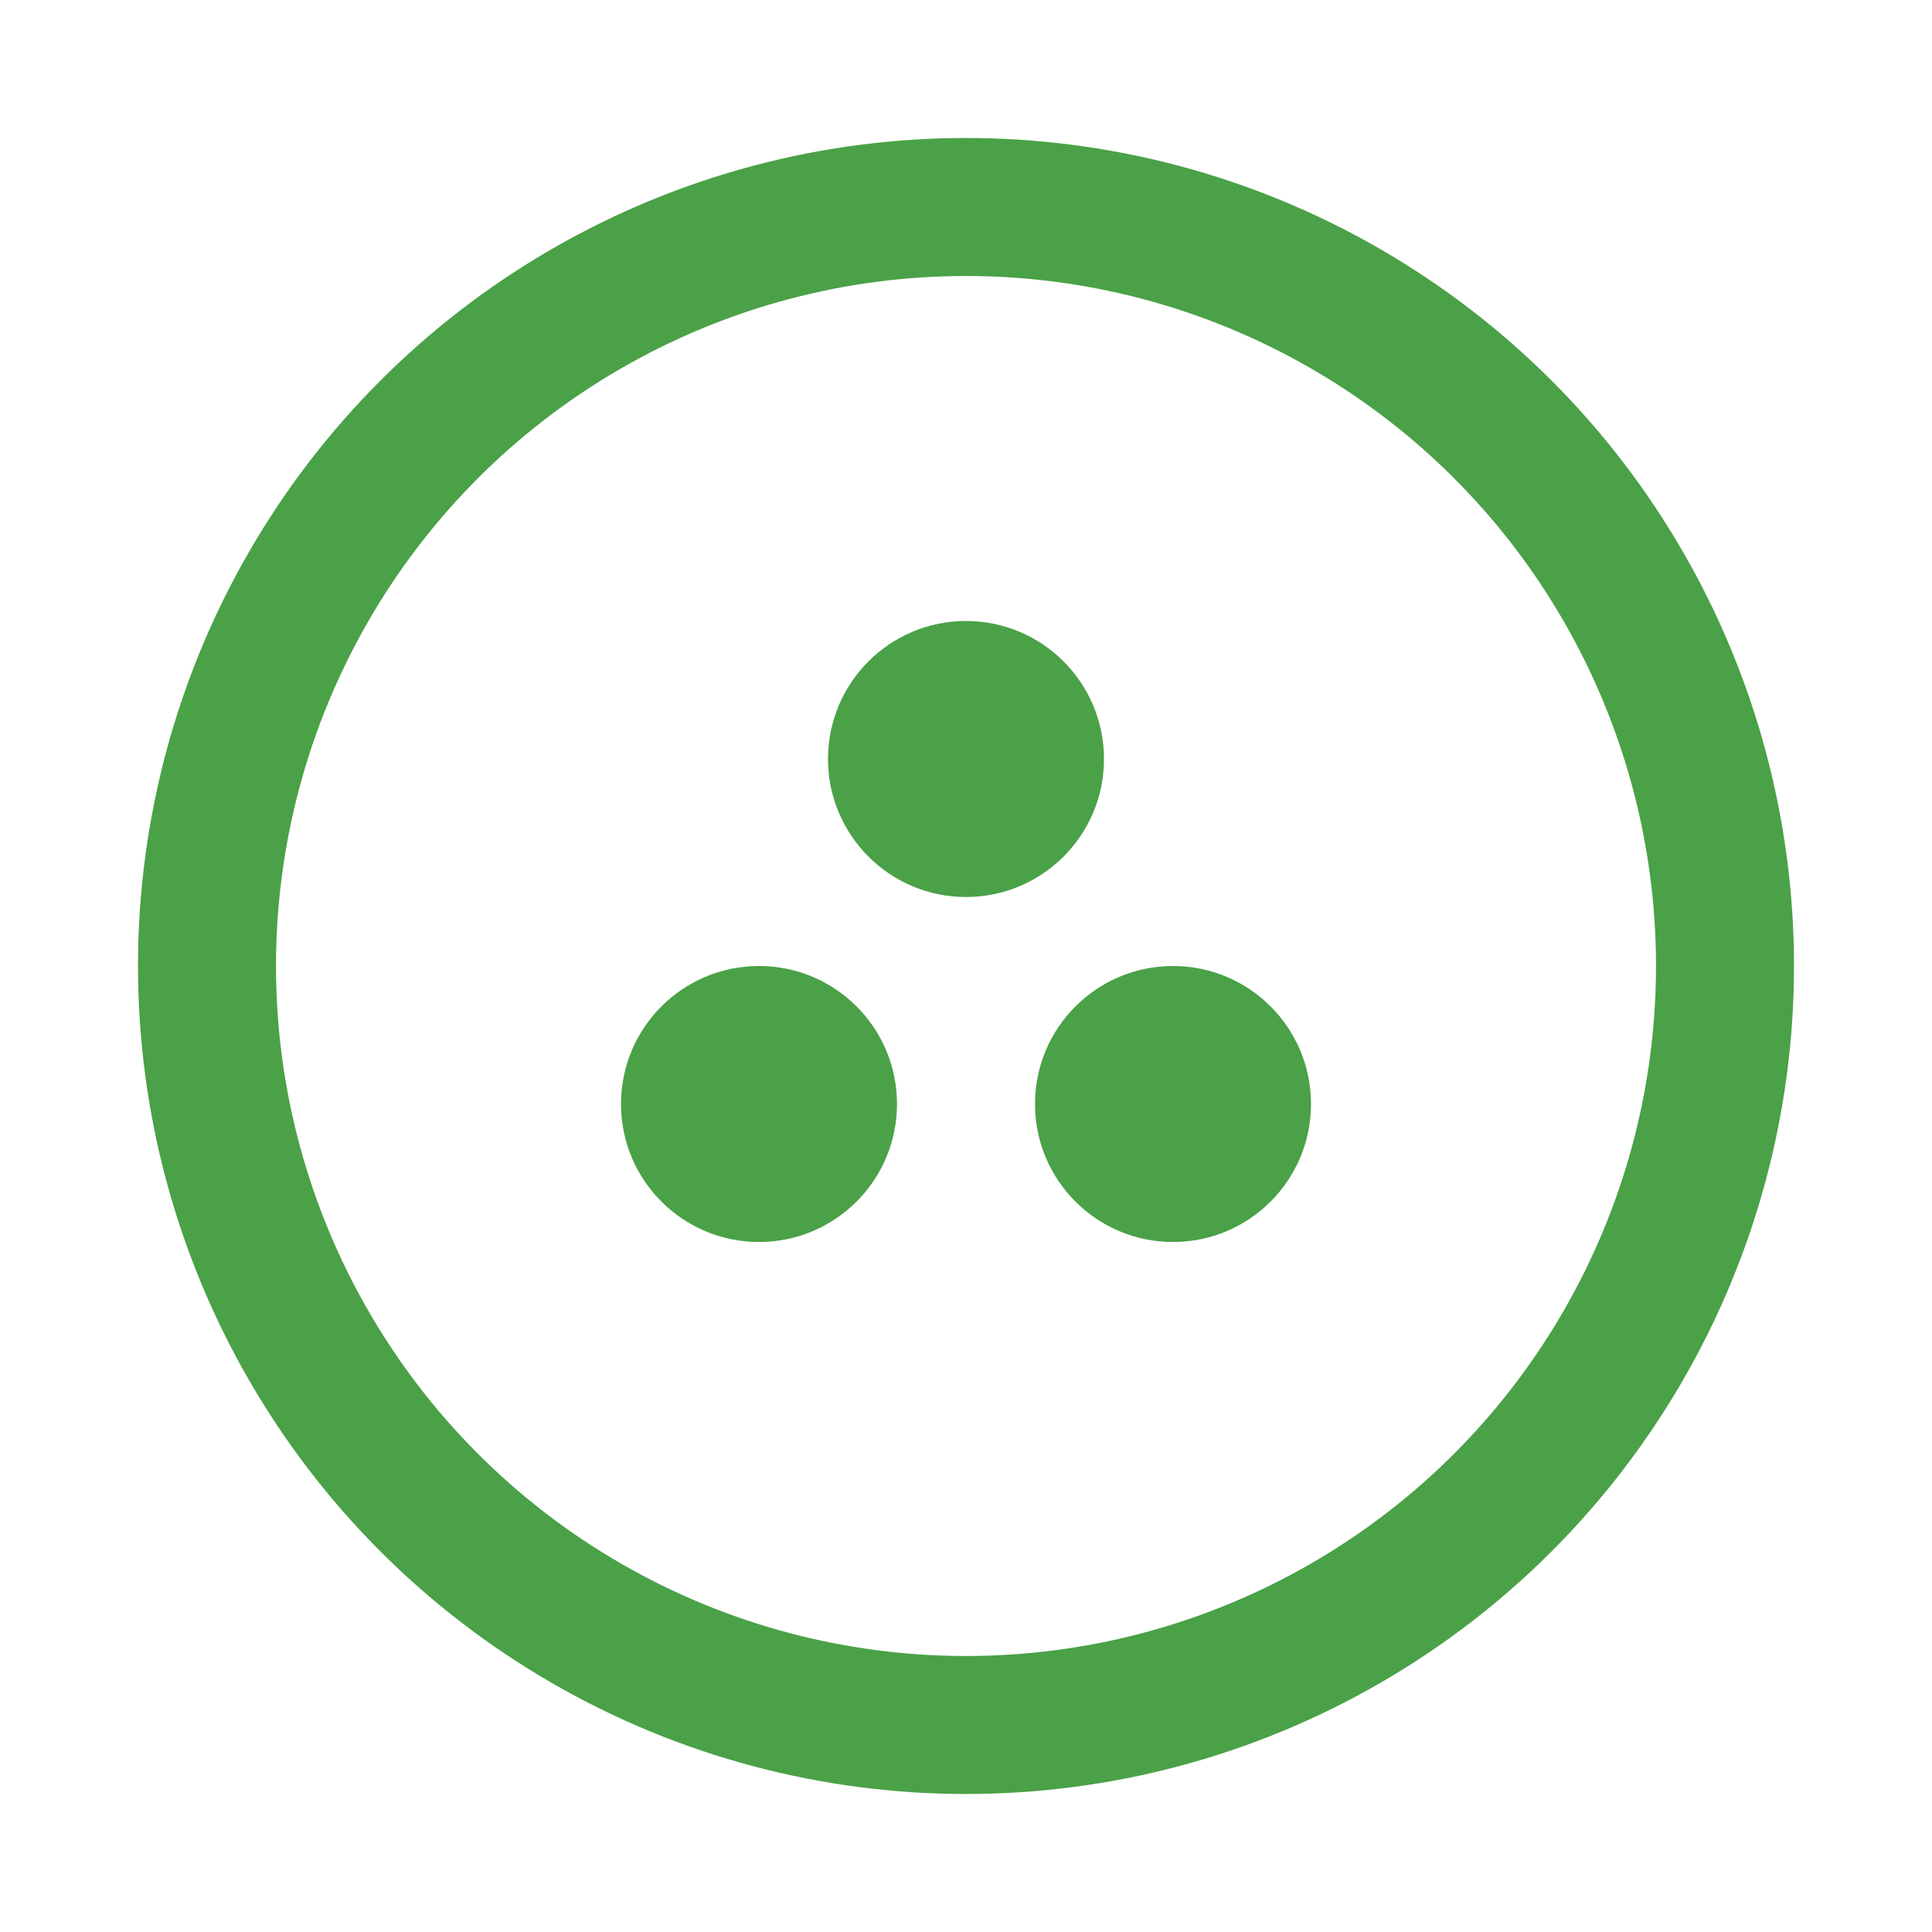 <svg width="28" height="28" viewBox="0 0 28 28" fill="none" xmlns="http://www.w3.org/2000/svg">
<circle cx="14" cy="14" r="11" stroke="#4AA147" stroke-width="2"/>
<circle cx="14" cy="11" r="2" fill="#4AA147"/>
<circle cx="11" cy="16" r="2" fill="#4AA147"/>
<circle cx="17" cy="16" r="2" fill="#4AA147"/>
</svg>
